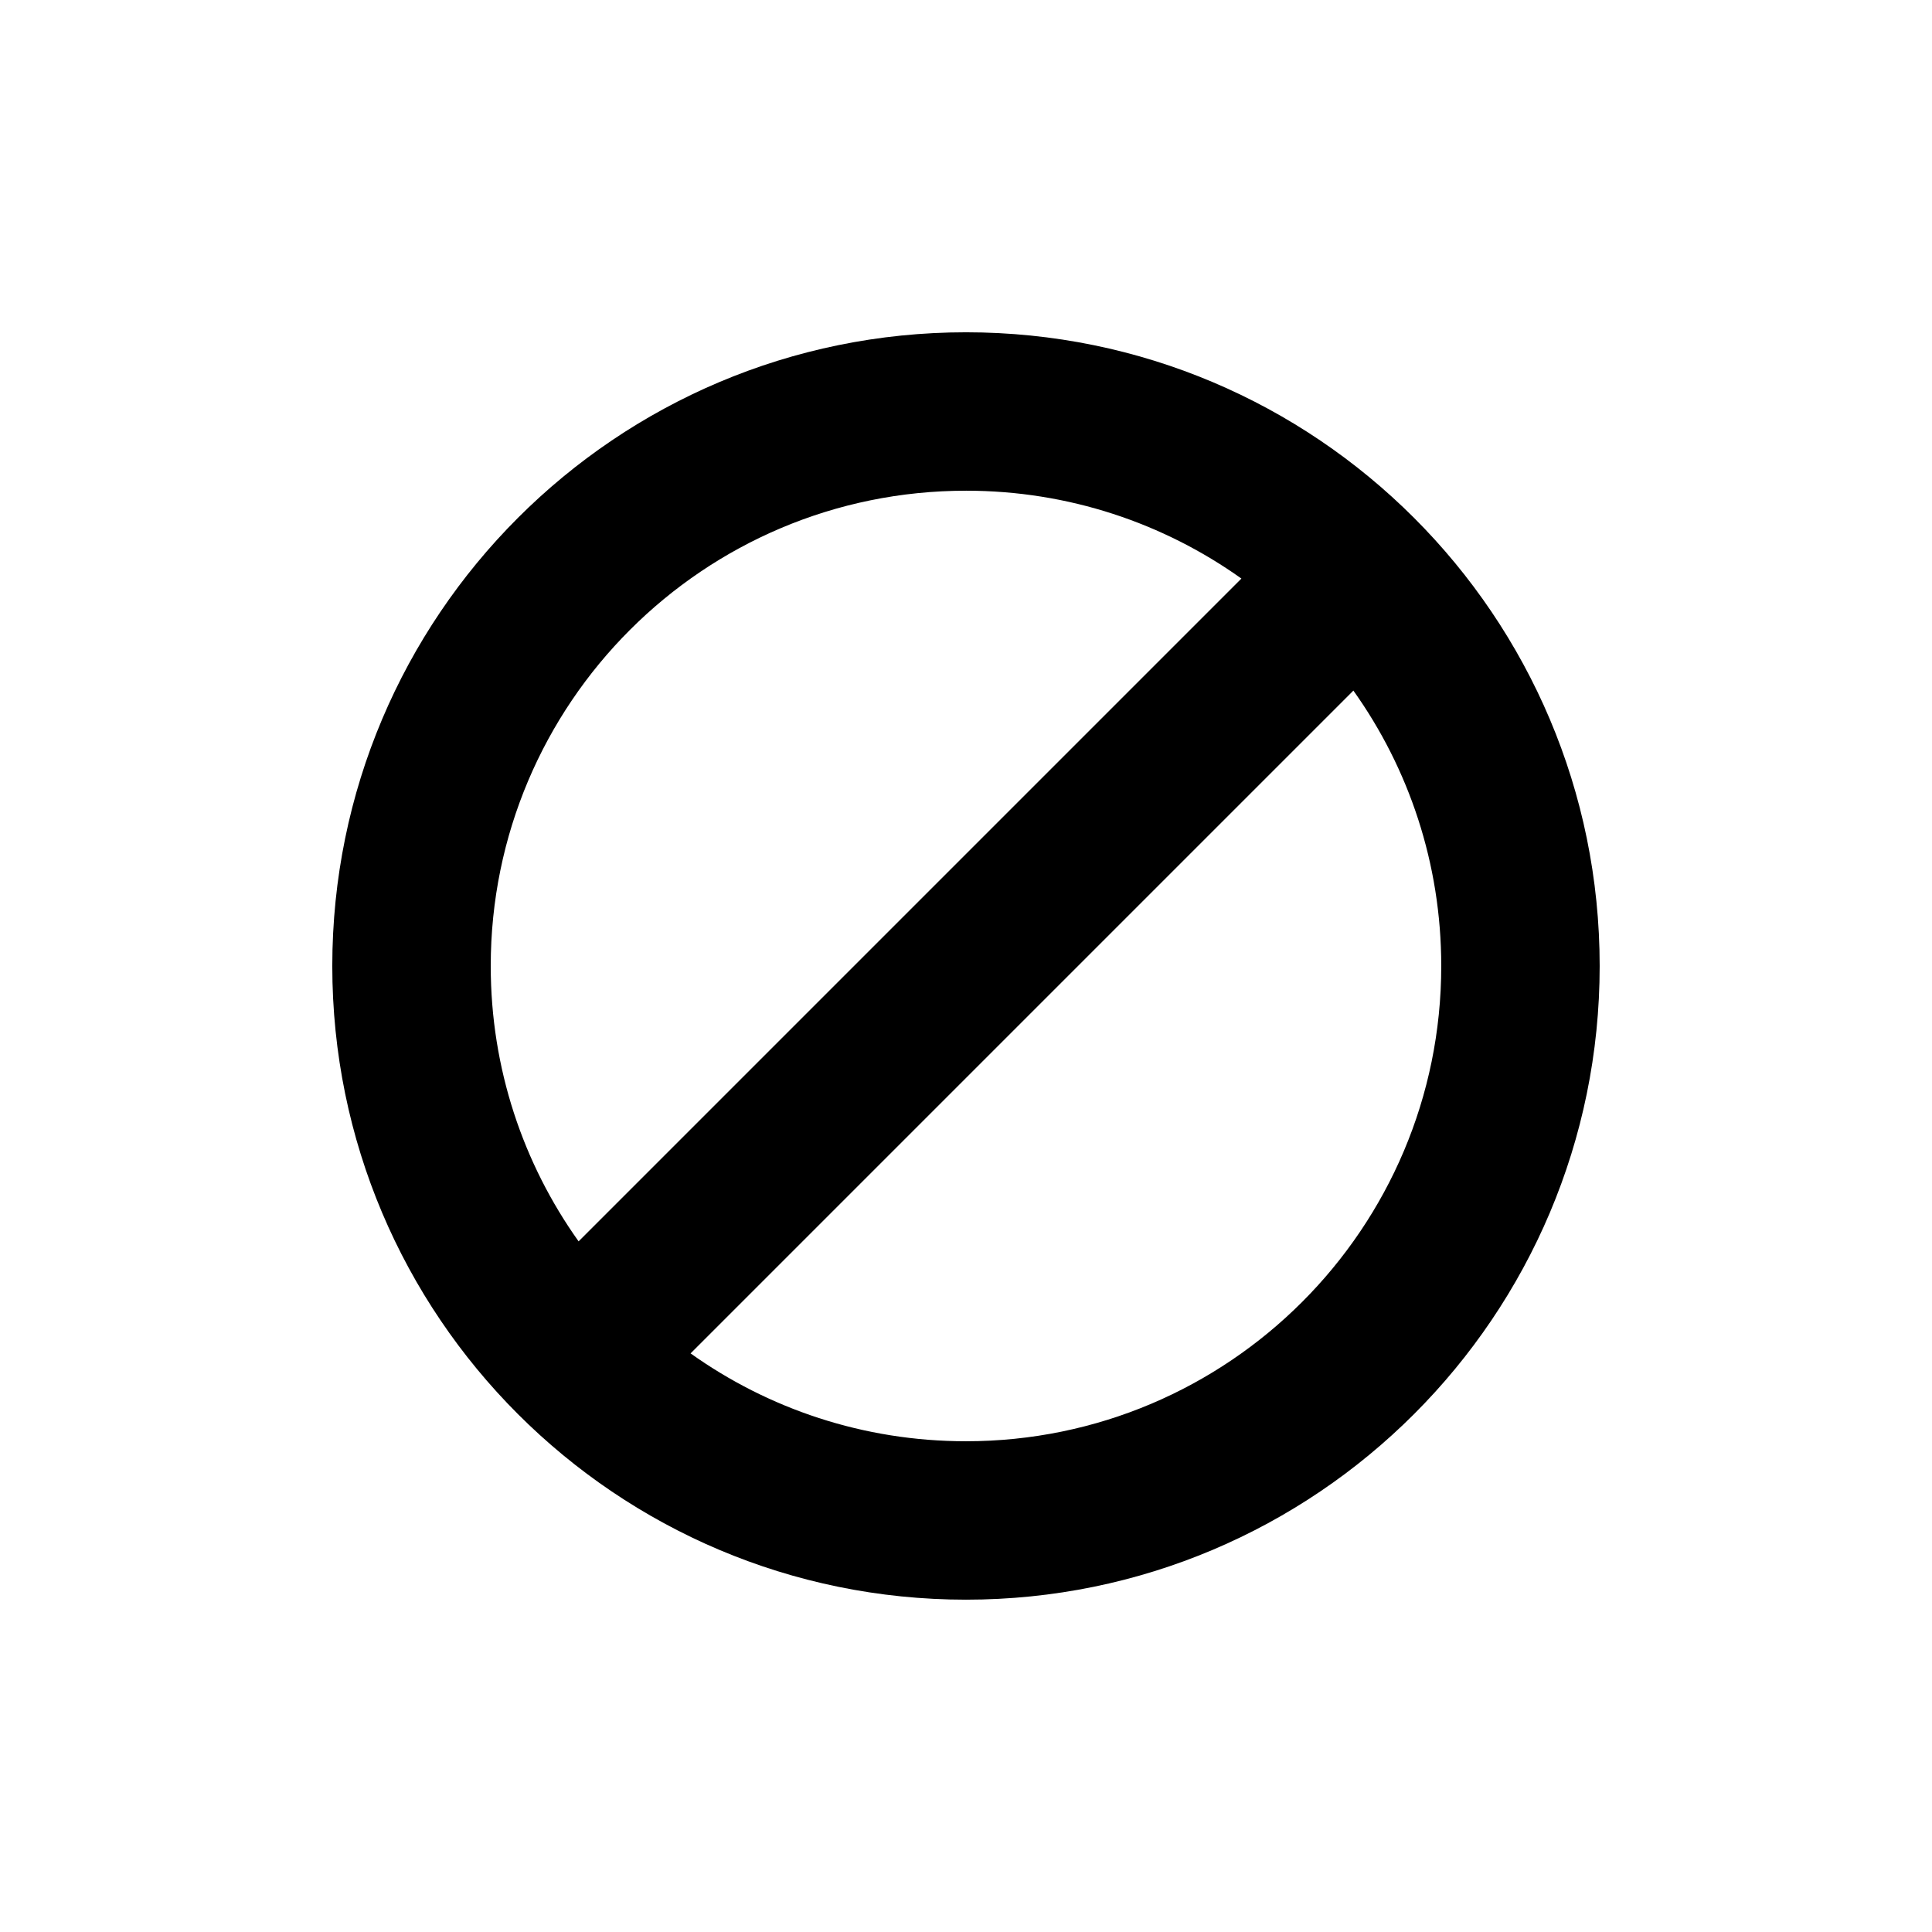 <?xml version="1.0" encoding="UTF-8"?>
<!-- Uploaded to: ICON Repo, www.iconrepo.com, Generator: ICON Repo Mixer Tools -->
<svg fill="#000000" width="800px" height="800px" version="1.1" viewBox="144 144 512 512" xmlns="http://www.w3.org/2000/svg">
 <path d="m400 232.06c92.746 0 167.93 75.188 167.93 167.94 0 92.746-75.188 167.93-167.93 167.93-92.75 0-167.94-75.188-167.94-167.93 0-92.75 75.188-167.94 167.94-167.94zm102.66 94.953-175.65 175.65c20.59 14.664 45.781 23.285 72.984 23.285 69.559 0 125.95-56.391 125.95-125.95 0-27.203-8.621-52.395-23.285-72.984zm-102.66-52.969c-69.562 0-125.95 56.391-125.95 125.95 0 27.203 8.625 52.391 23.285 72.98l175.65-175.65c-20.59-14.66-45.777-23.285-72.98-23.285z" fill-rule="evenodd"/>
</svg>
